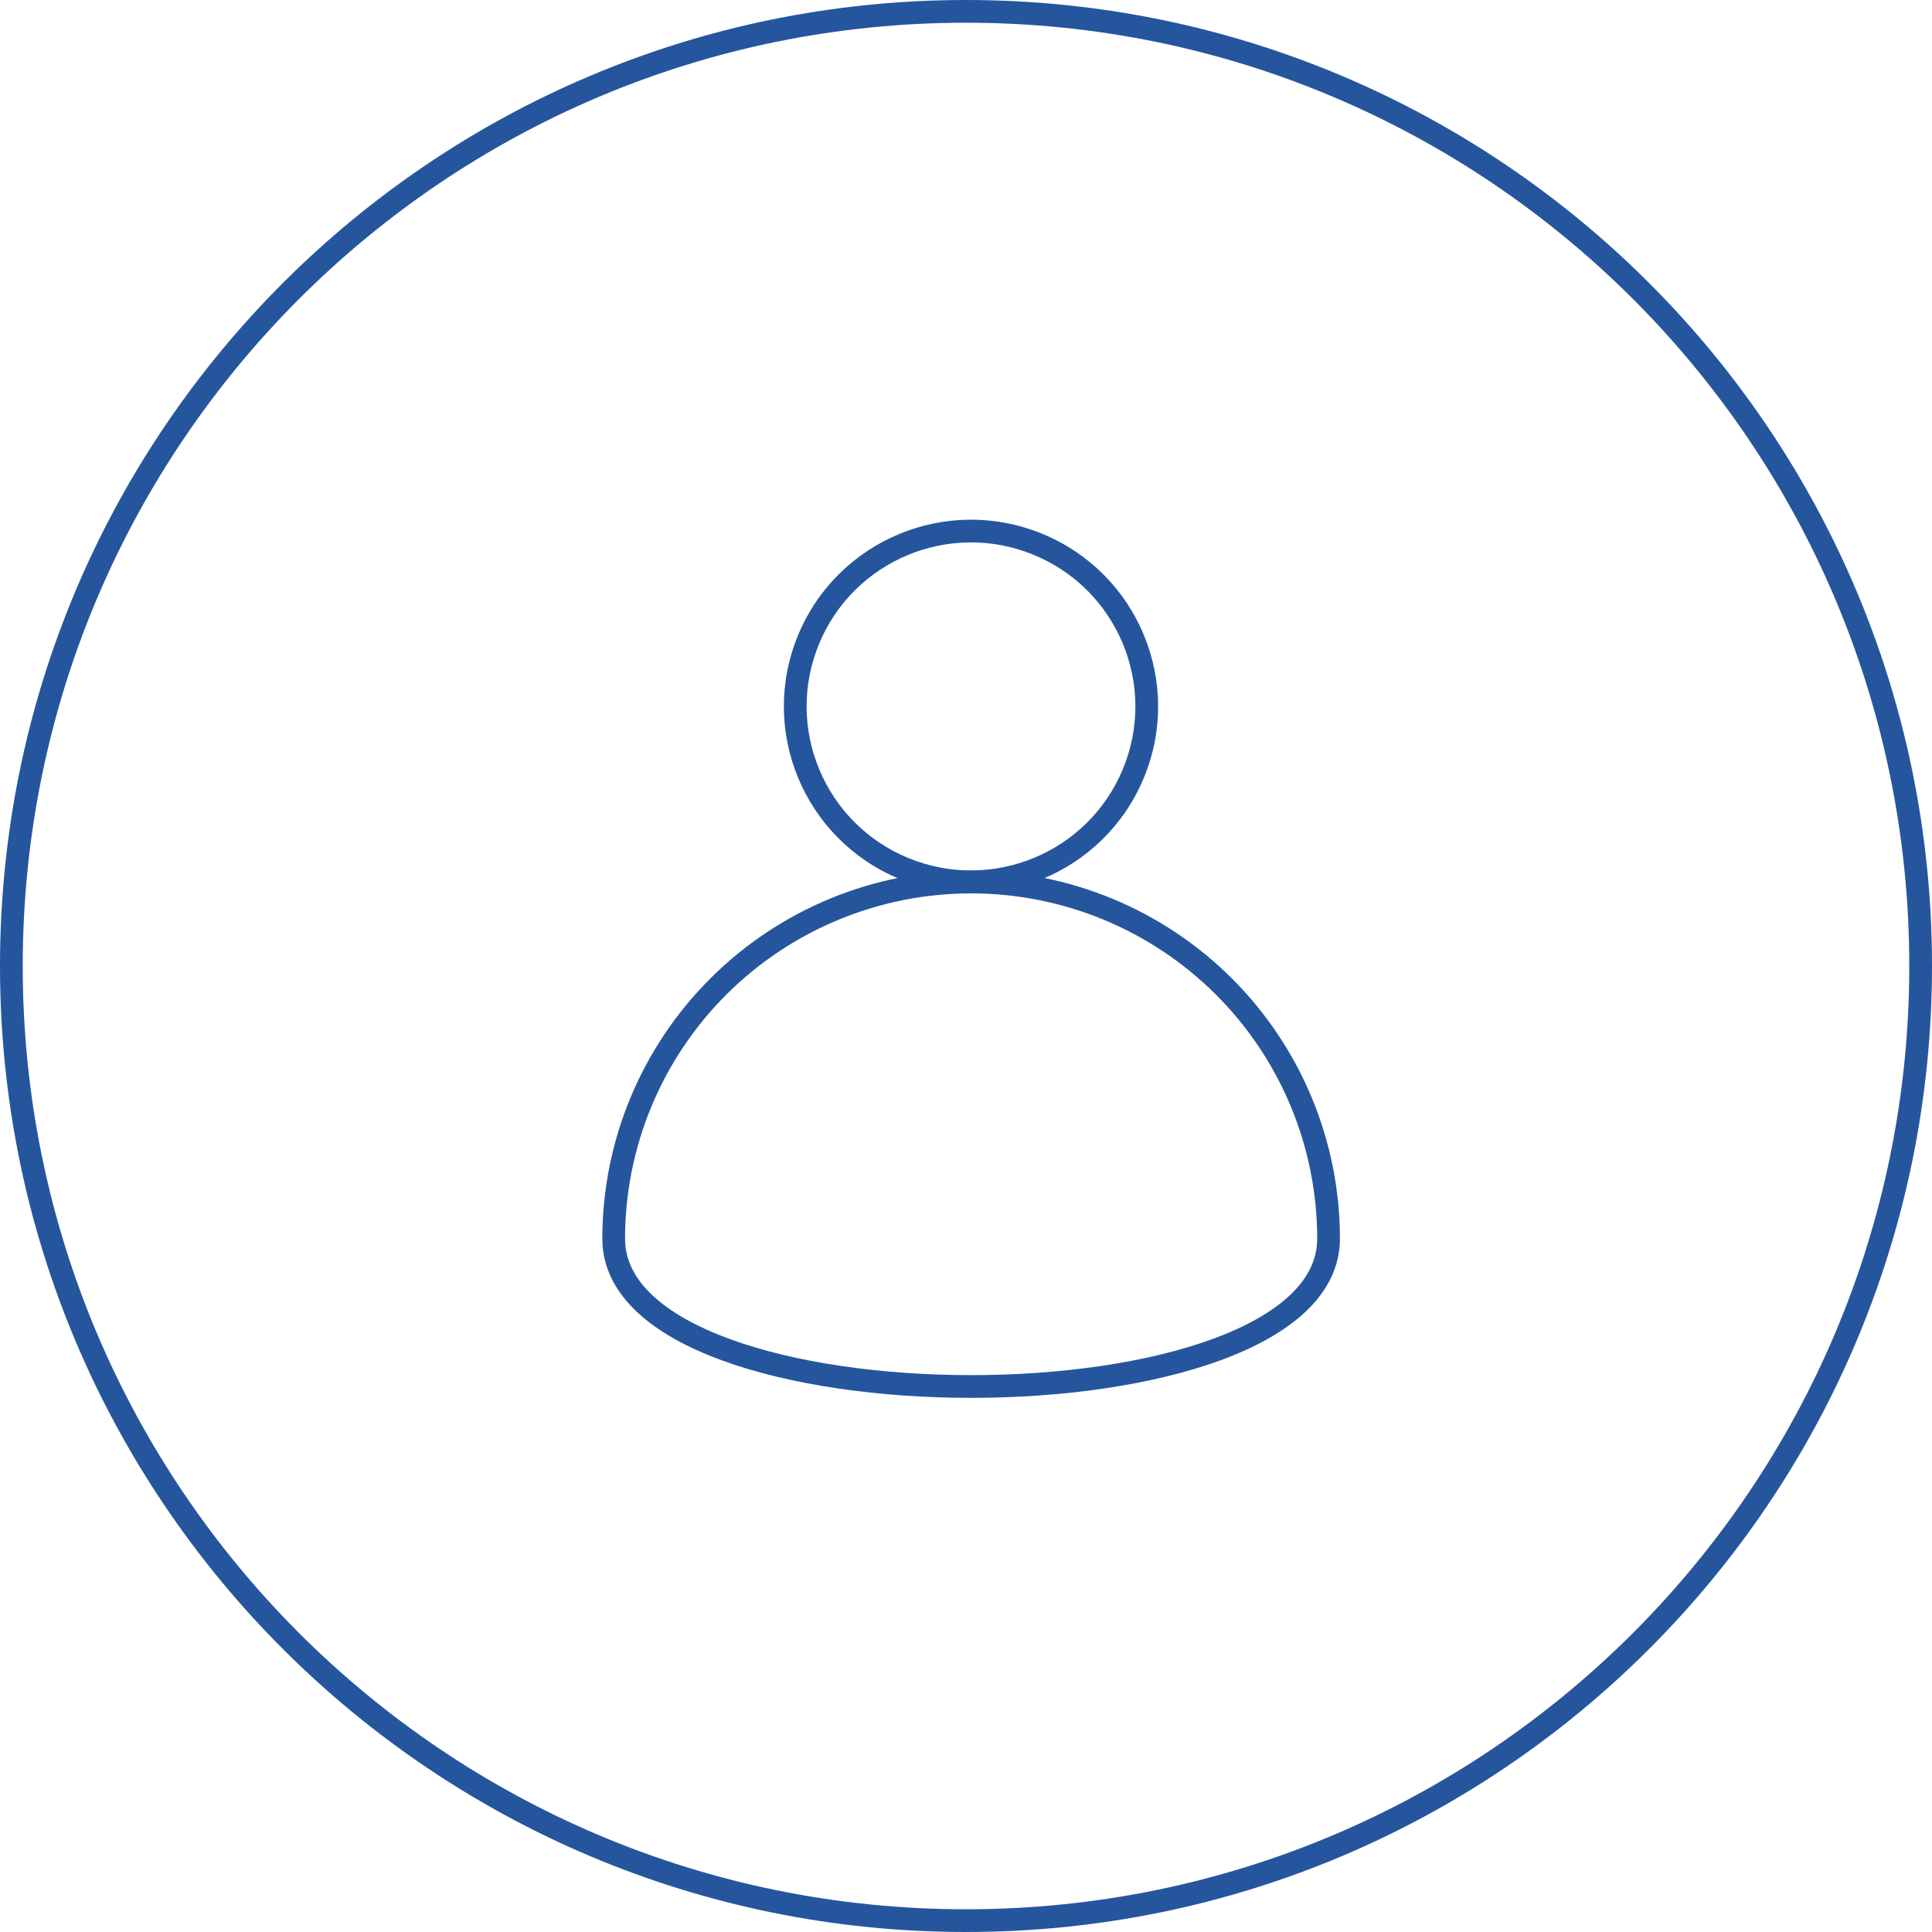 <?xml version="1.0" encoding="UTF-8"?> <svg xmlns="http://www.w3.org/2000/svg" width="170" height="170" viewBox="0 0 170 170" fill="none"> <path fill-rule="evenodd" clip-rule="evenodd" d="M85 168C130.84 168 168 130.84 168 85C168 39.16 130.84 2 85 2C39.16 2 2 39.16 2 85C2 130.84 39.16 168 85 168ZM85 170C131.944 170 170 131.944 170 85C170 38.056 131.944 0 85 0C38.056 0 0 38.056 0 85C0 131.944 38.056 170 85 170Z" fill="#25569D"></path> <path fill-rule="evenodd" clip-rule="evenodd" d="M72.079 56.637C69.024 63.998 72.526 72.44 79.906 75.491C87.286 78.541 95.745 75.043 98.8 67.682C101.856 60.321 98.353 51.879 90.973 48.828C83.593 45.778 75.135 49.276 72.079 56.637ZM79.139 77.338C70.741 73.866 66.751 64.257 70.231 55.873C73.711 47.489 83.342 43.51 91.74 46.981C100.138 50.452 104.129 60.062 100.649 68.446C97.168 76.83 87.538 80.809 79.139 77.338Z" fill="#25569D"></path> <path fill-rule="evenodd" clip-rule="evenodd" d="M85.451 78.61C77.374 78.61 69.629 81.812 63.918 87.511C58.208 93.209 55 100.938 55 108.996C55 110.826 55.819 112.474 57.39 113.958C58.975 115.457 61.296 116.753 64.174 117.81C69.925 119.924 77.662 121 85.451 121C93.24 121 100.977 119.924 106.729 117.81C109.606 116.753 111.927 115.457 113.513 113.958C115.083 112.474 115.902 110.826 115.902 108.996C115.902 100.938 112.695 93.209 106.984 87.511C101.274 81.812 93.528 78.61 85.451 78.61ZM62.505 86.095C68.591 80.022 76.845 76.61 85.451 76.61C94.057 76.61 102.311 80.022 108.397 86.095C114.483 92.168 117.902 100.406 117.902 108.996C117.902 111.501 116.756 113.645 114.886 115.412C113.032 117.164 110.438 118.578 107.419 119.687C101.376 121.908 93.387 123 85.451 123C77.515 123 69.526 121.908 63.483 119.687C60.464 118.578 57.87 117.164 56.016 115.412C54.147 113.645 53 111.501 53 108.996C53 100.406 56.419 92.168 62.505 86.095Z" fill="#25569D"></path> </svg> 